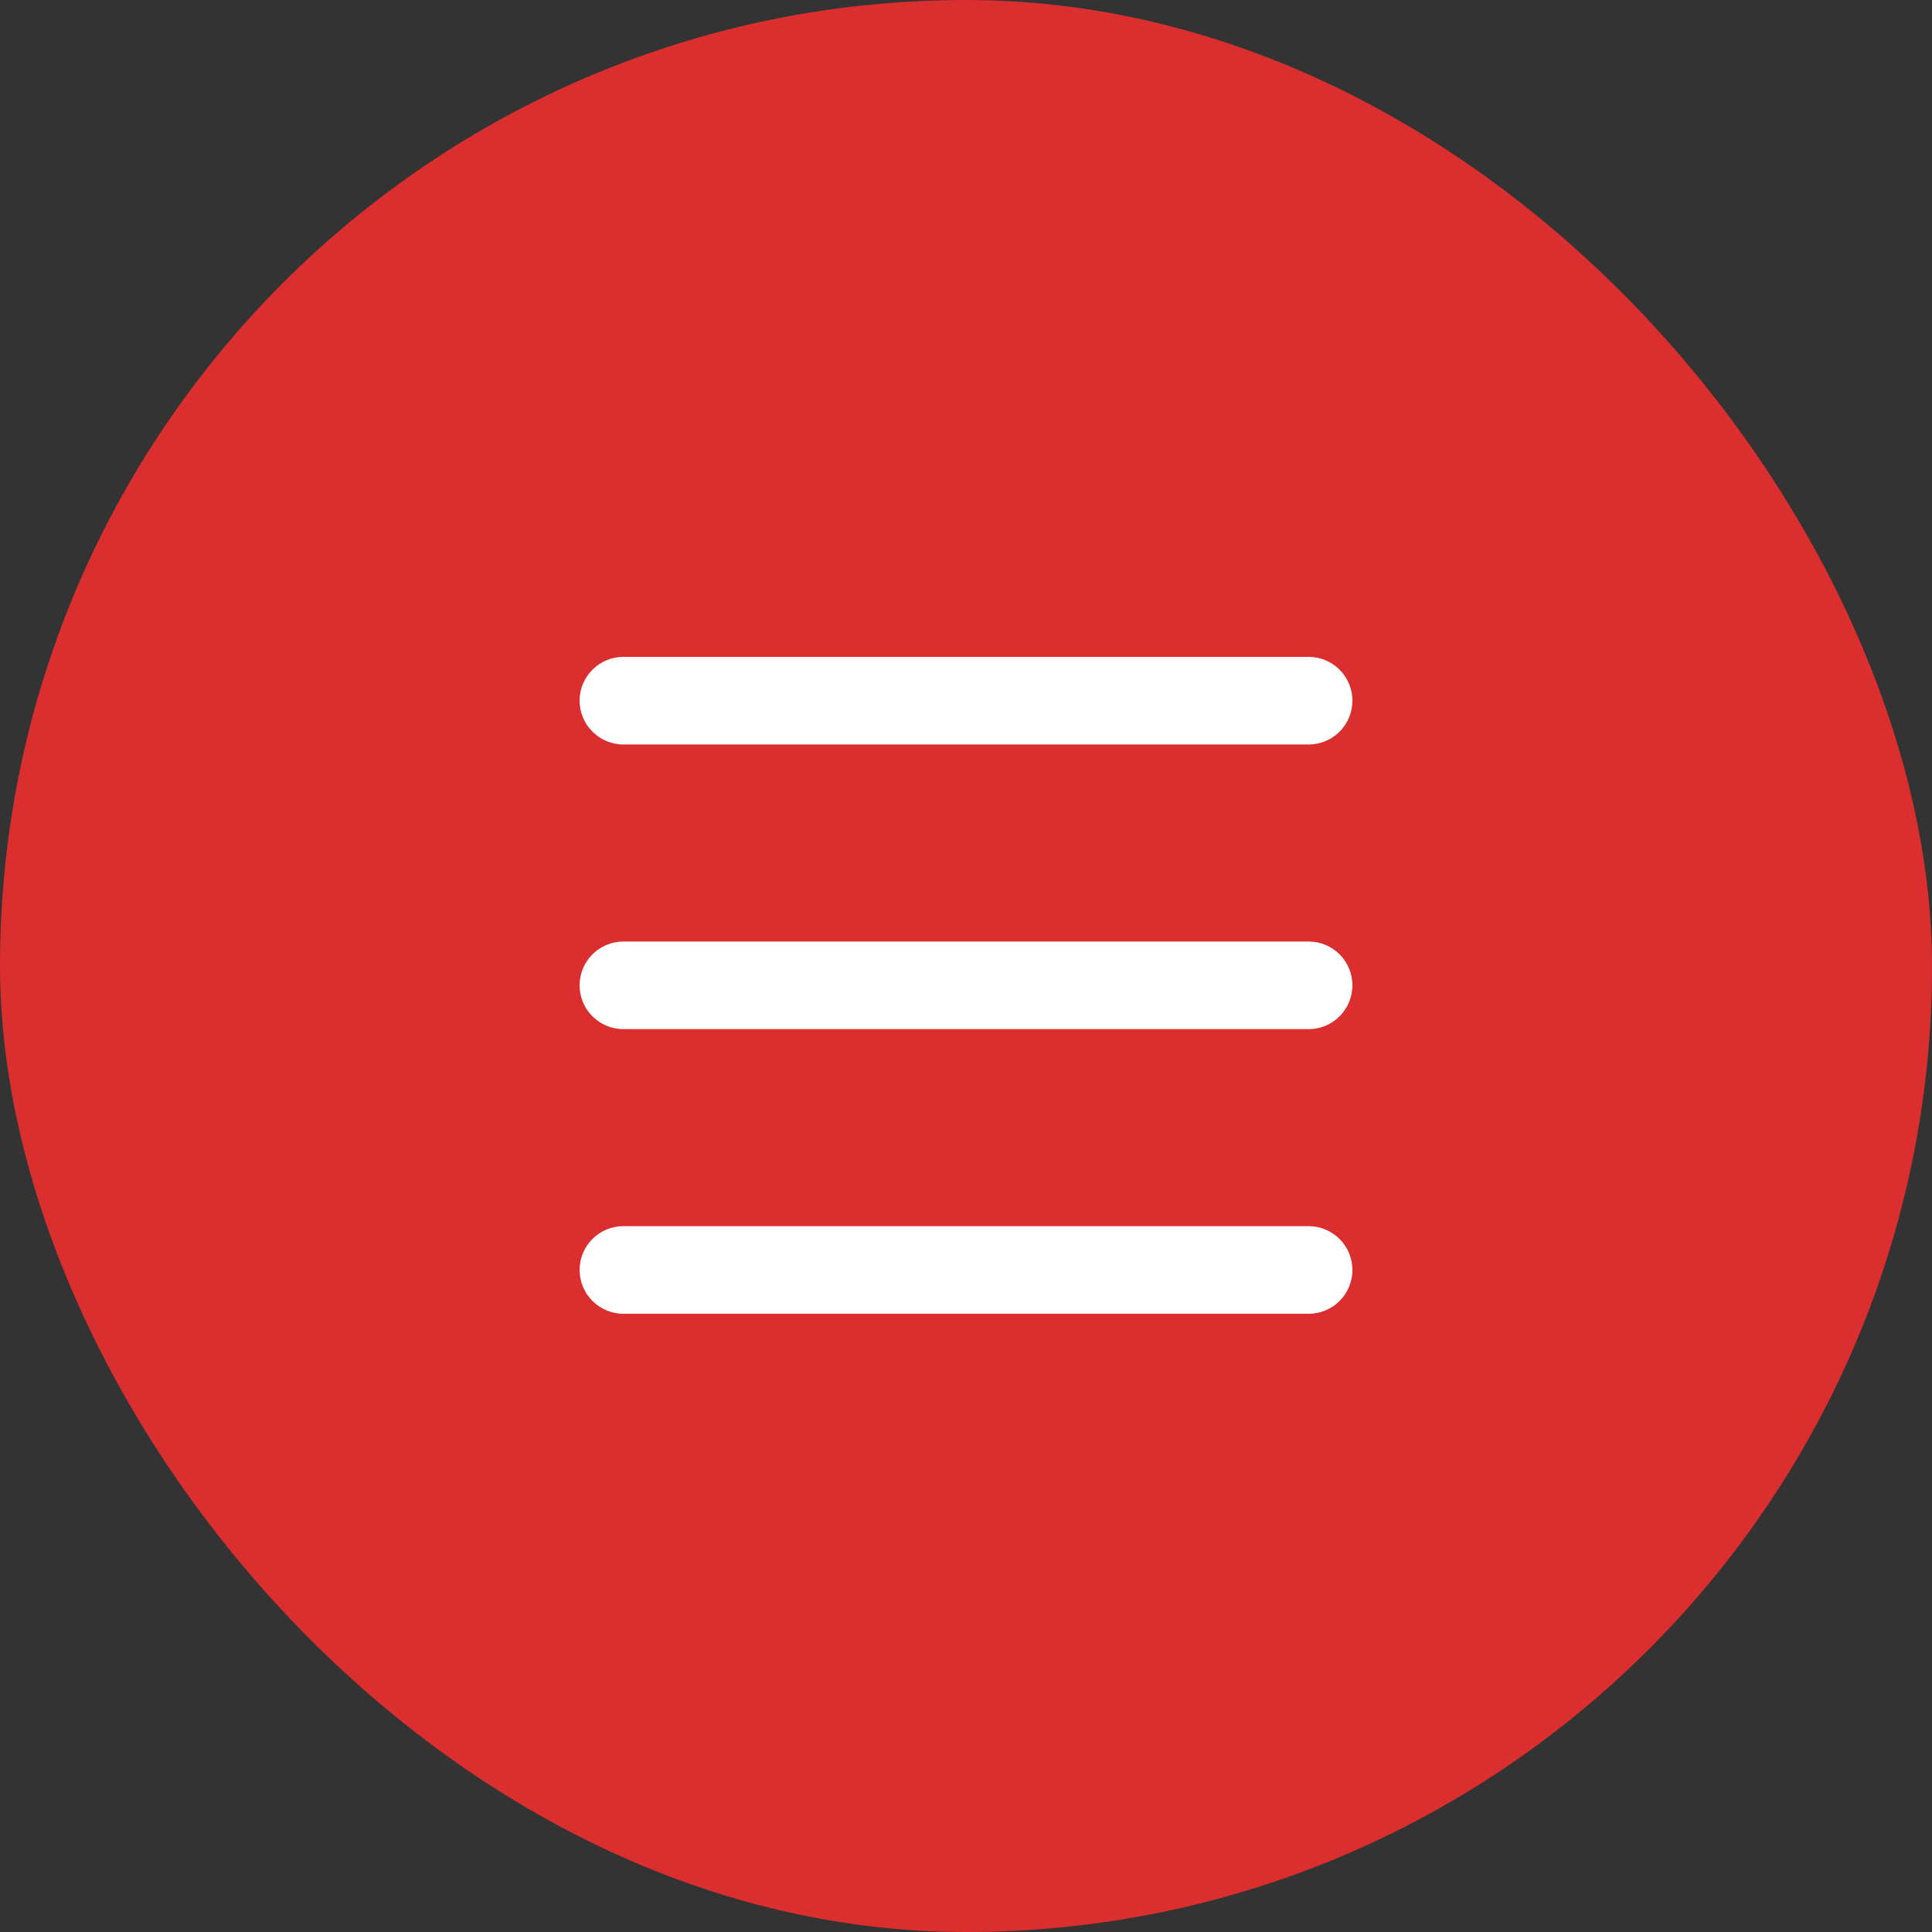 <?xml version="1.0" encoding="UTF-8"?> <svg xmlns="http://www.w3.org/2000/svg" width="50" height="50" viewBox="0 0 50 50" fill="none"><rect x="0" y="0" width="50" height="50" fill="#333333" stroke="none"/><rect y="6.10352e-05" width="50" height="50" rx="25" fill="#DA2E2F"></rect><path d="M33.867 31.733C34.493 31.733 35 32.241 35 32.866C35 33.492 34.493 34 33.867 34H16.134C15.508 34 15 33.492 15 32.866C15 32.24 15.508 31.733 16.134 31.733H33.867ZM33.867 24.367C34.493 24.367 35 24.874 35 25.5C35 26.126 34.493 26.634 33.867 26.634H16.134C15.508 26.634 15 26.126 15 25.5C15 24.874 15.508 24.367 16.134 24.367H33.867ZM33.867 17C34.493 17 35 17.507 35 18.133C35 18.759 34.493 19.267 33.867 19.267H16.134C15.508 19.267 15 18.759 15 18.133C15 17.507 15.508 17 16.134 17H33.867Z" fill="white"></path></svg> 